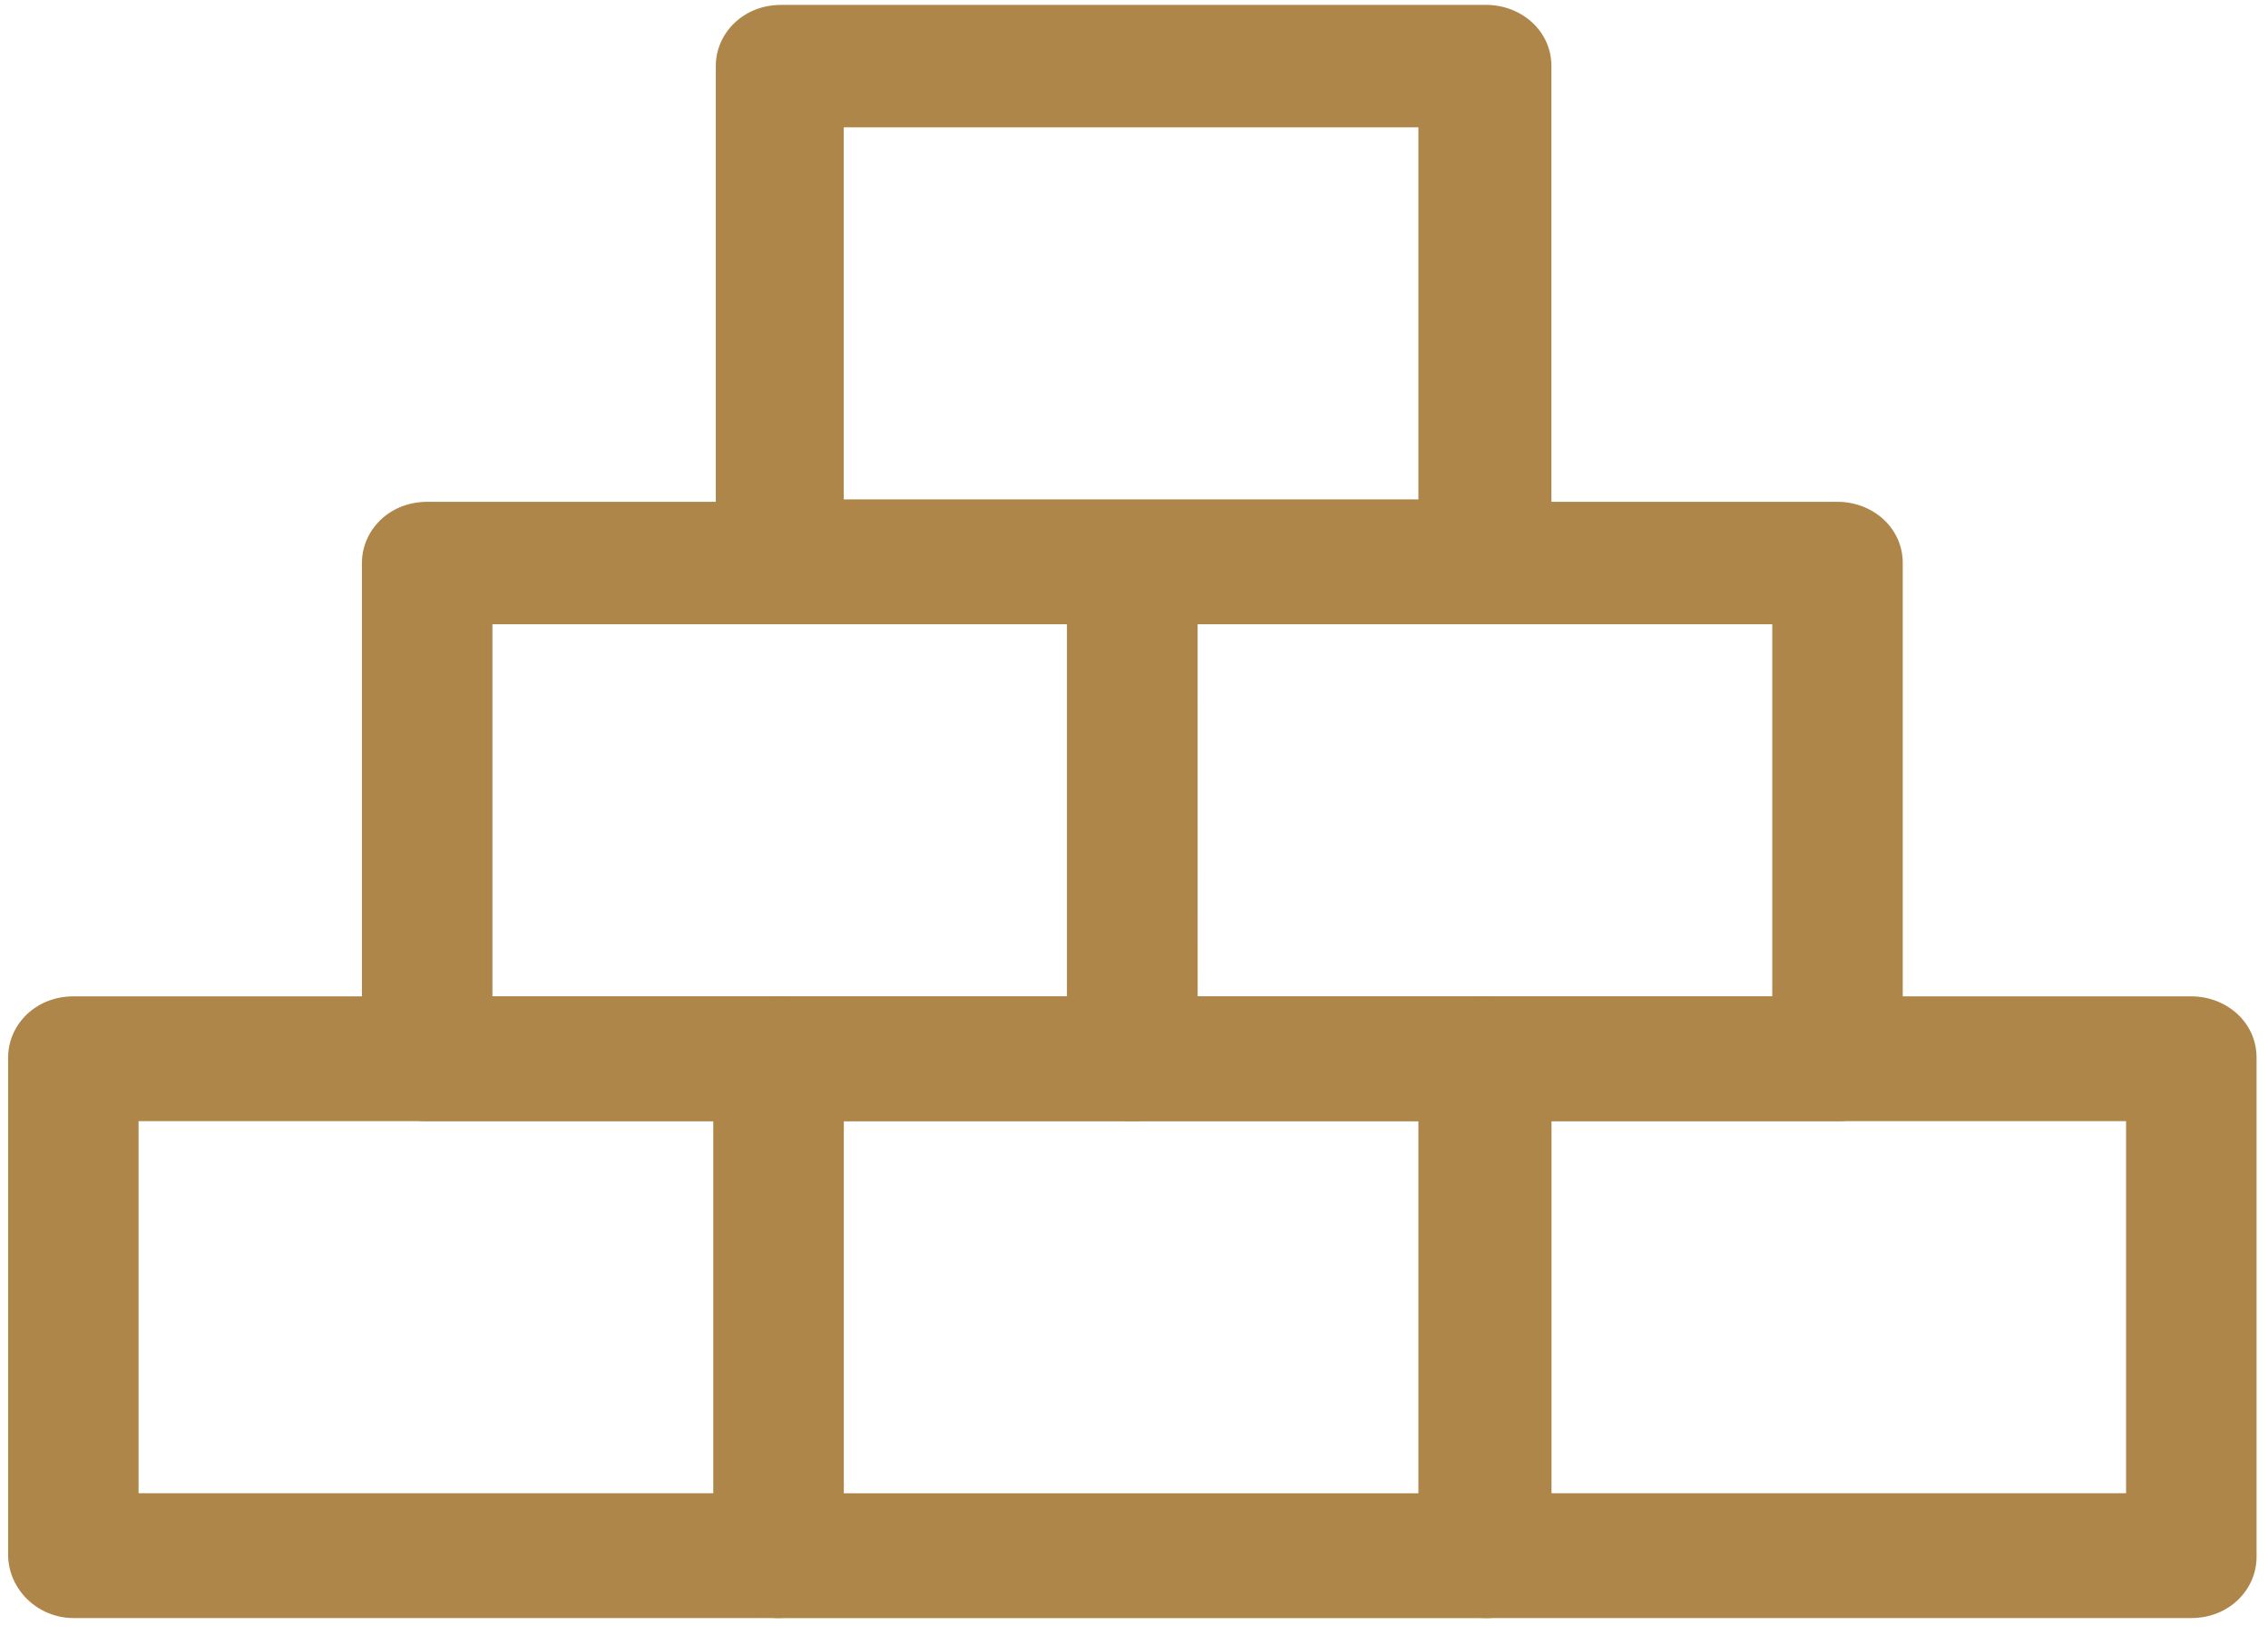 <svg width="43" height="31" viewBox="0 0 43 31" fill="none" xmlns="http://www.w3.org/2000/svg">
<path d="M1.39 30.673H14.76C15.473 30.673 15.997 30.138 15.997 29.513L15.997 20.048C15.997 19.379 15.426 18.888 14.76 18.888H1.391C0.677 18.888 0.154 19.423 0.154 20.048V29.468C0.154 30.138 0.724 30.673 1.39 30.673L1.39 30.673ZM13.523 28.307H2.627L2.627 21.254H13.523L13.523 28.307Z" fill="#AE8649"/>
<path d="M28.177 30.673H41.546C42.26 30.673 42.783 30.138 42.783 29.513V20.048C42.783 19.379 42.212 18.888 41.546 18.888H28.177C27.463 18.888 26.94 19.423 26.94 20.048V29.468C26.892 30.138 27.463 30.673 28.177 30.673V30.673ZM40.309 28.307H29.414L29.414 21.254H40.309L40.309 28.307Z" fill="#AE8649"/>
<path d="M14.76 30.674H28.177C28.891 30.674 29.414 30.138 29.414 29.513V20.049C29.414 19.379 28.843 18.888 28.177 18.888L14.808 18.888C14.094 18.888 13.571 19.423 13.571 20.048V29.468C13.523 30.138 14.094 30.674 14.76 30.674L14.76 30.674ZM26.892 28.308H15.997V21.254H26.892V28.308Z" fill="#AE8649"/>
<path d="M21.469 21.254H34.838C35.551 21.254 36.075 20.718 36.075 20.093L36.075 10.673C36.075 10.004 35.504 9.513 34.838 9.513H21.469C20.755 9.513 20.232 10.048 20.232 10.673V20.093C20.232 20.718 20.755 21.254 21.469 21.254L21.469 21.254ZM33.601 18.887H22.706L22.705 11.834H33.601L33.601 18.887Z" fill="#AE8649"/>
<path d="M8.099 21.254H21.468C22.182 21.254 22.705 20.718 22.705 20.093V10.673C22.705 10.004 22.134 9.513 21.468 9.513H8.099C7.385 9.513 6.862 10.048 6.862 10.673V20.093C6.814 20.718 7.385 21.254 8.099 21.254V21.254ZM20.231 18.887H9.336L9.336 11.834H20.231L20.231 18.887Z" fill="#AE8649"/>
<path d="M14.76 11.834H28.177C28.891 11.834 29.414 11.298 29.414 10.673V1.253C29.414 0.584 28.843 0.093 28.177 0.093H14.808C14.094 0.093 13.571 0.628 13.571 1.253V10.673C13.523 11.298 14.094 11.834 14.76 11.834L14.76 11.834ZM26.892 9.467H15.997V2.414H26.892V9.467Z" fill="#AE8649"/>
</svg>
